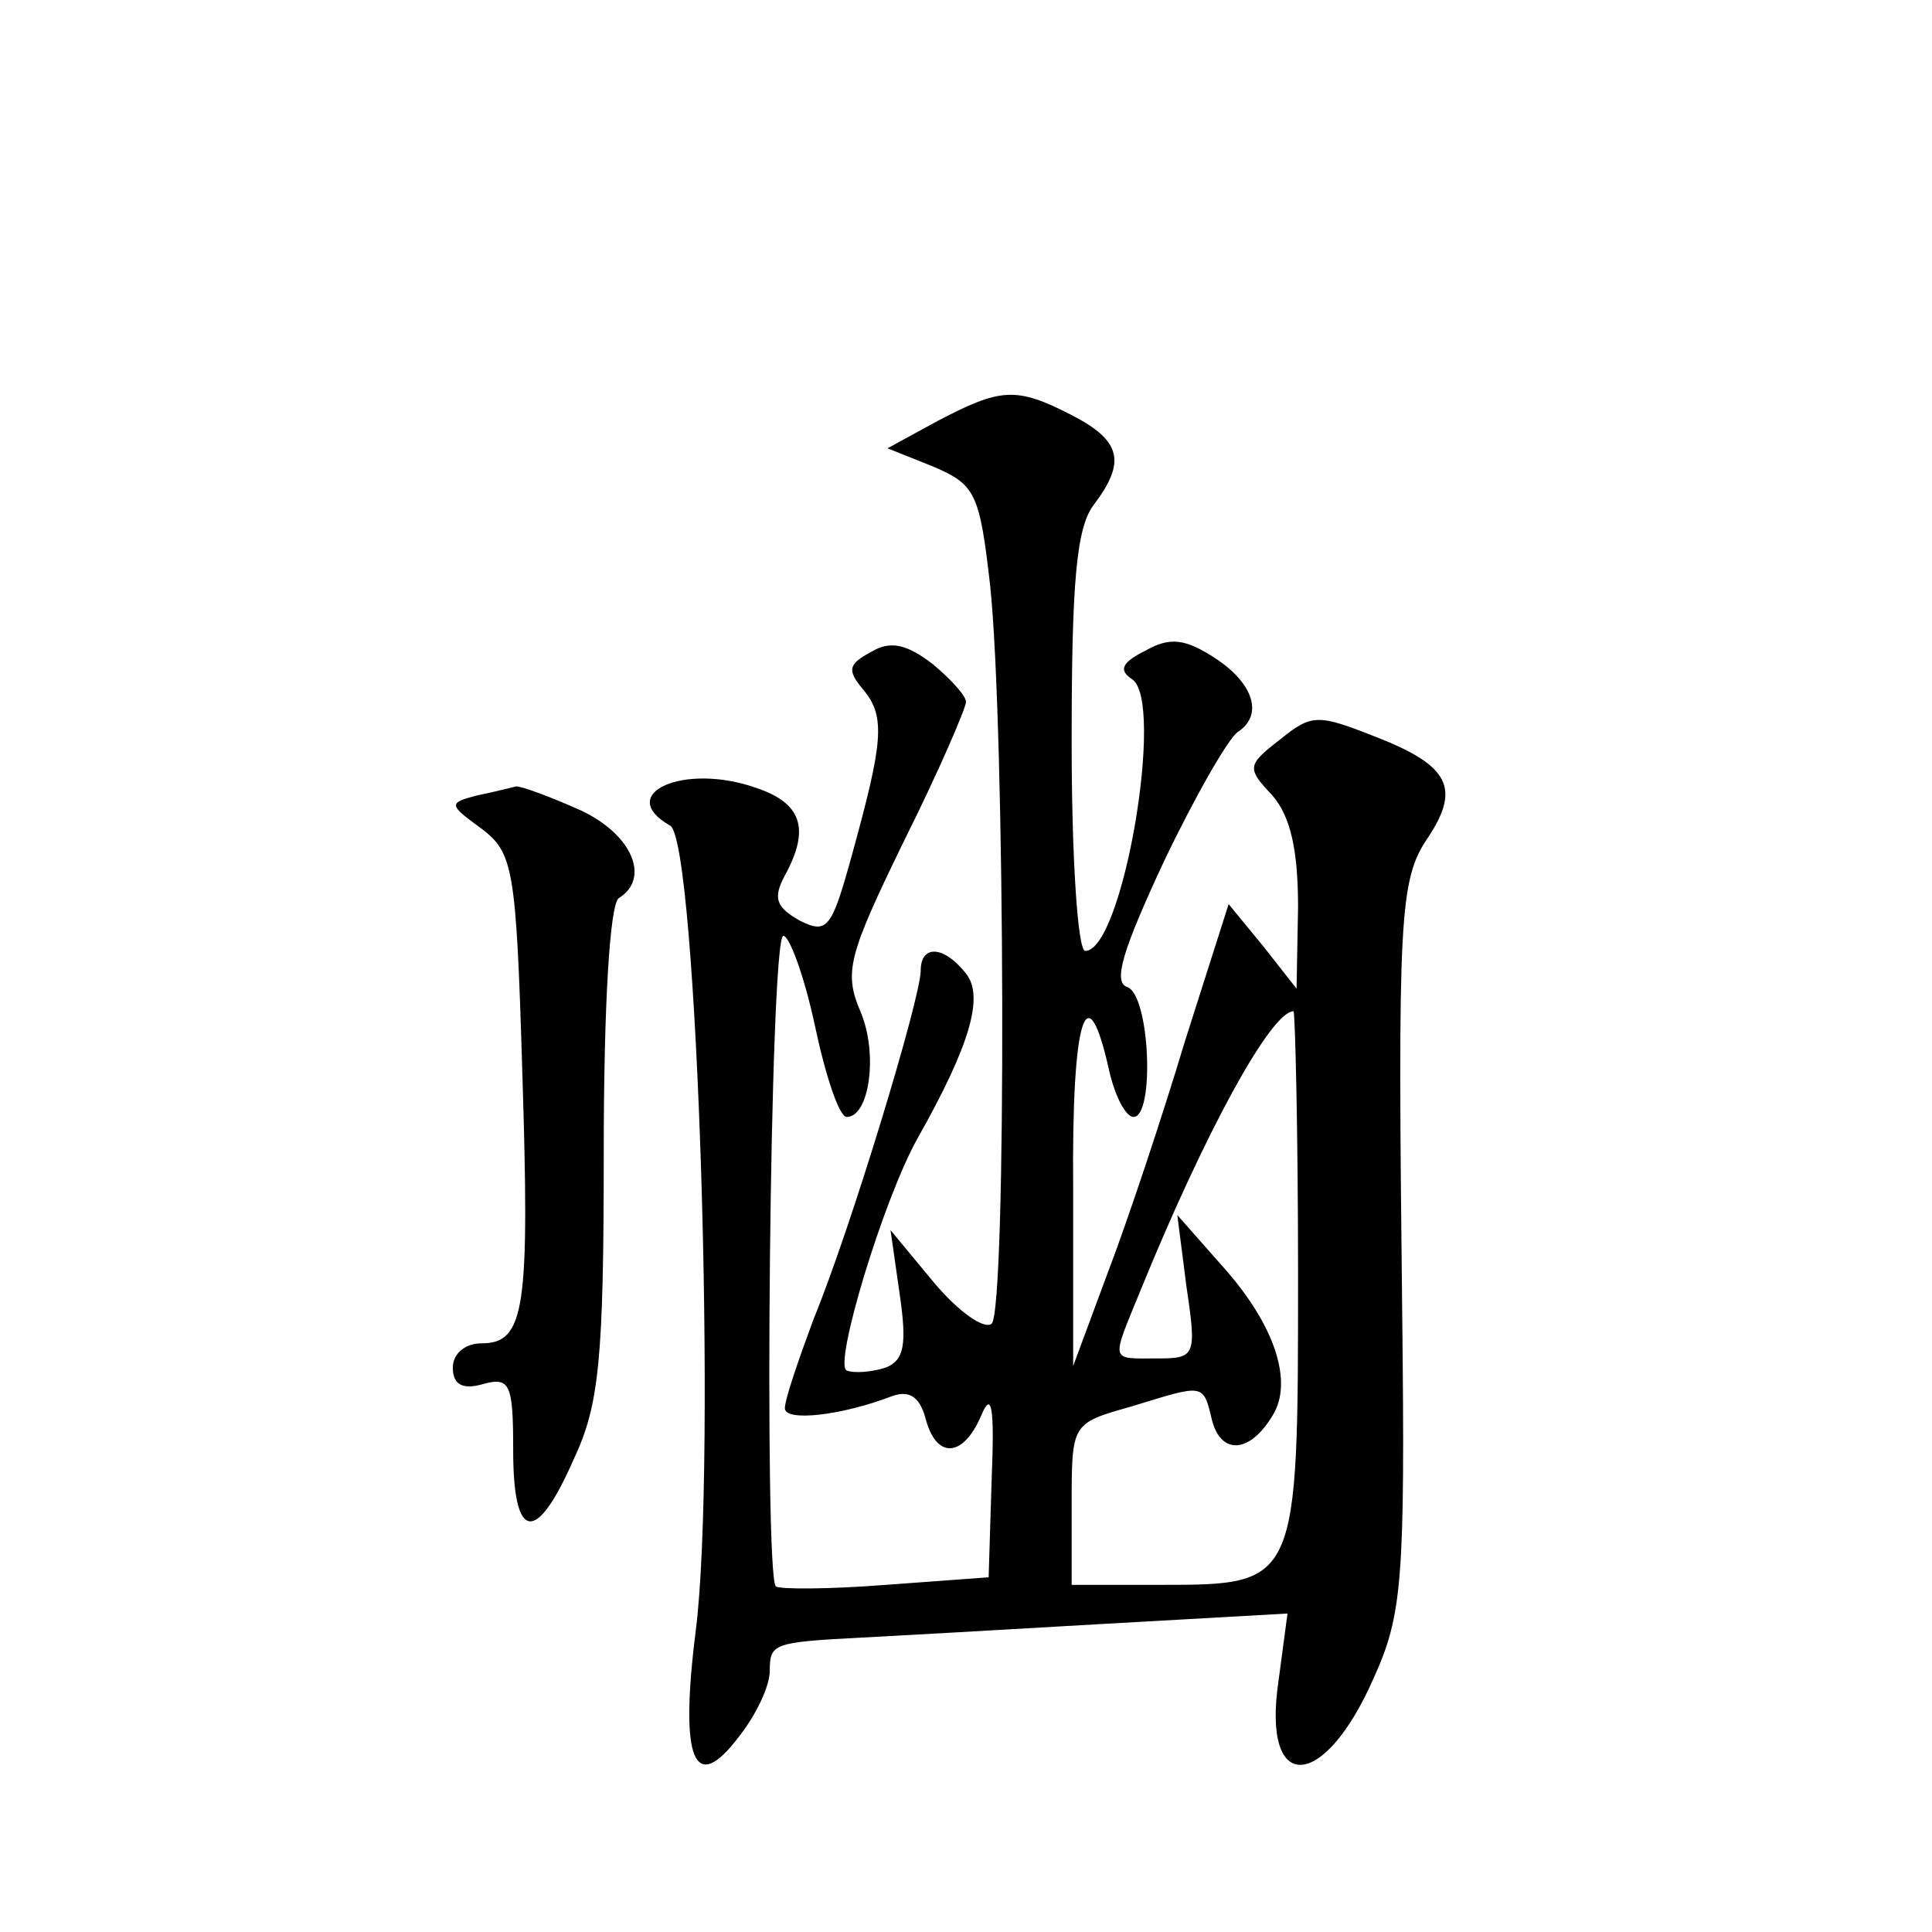 <?xml version="1.0" standalone="no"?>
<!DOCTYPE svg PUBLIC "-//W3C//DTD SVG 20010904//EN"
 "http://www.w3.org/TR/2001/REC-SVG-20010904/DTD/svg10.dtd">
<svg version="1.0" xmlns="http://www.w3.org/2000/svg"
 width="128pt" height="128pt" viewBox="0 0 128 128"
 preserveAspectRatio="xMidYMid meet">
<g transform="translate(0,128) scale(0.1,-0.1)"
fill="#0" stroke="none">
<path d="M621 1001 l-33 -18 30 -12 c28 -12 31 -17 38 -79 10 -94 11 -479 1 -489
-5 -4 -22 8 -38 27 l-29 35 6 -42 c5 -34 3 -44 -9 -49 -9 -3 -21 -4 -26 -2 -9 3
24 113 47 154 35 62 44 94 32 109 -15 19 -30 19 -30 2 0 -18 -46 -170 -71 -231
-10 -27 -19 -53 -19 -59 0 -9 37 -5 71 8 11 4 18 0 22 -14 7 -28 25 -27 37 1 7
17 9 6 7 -42 l-2 -65 -68 -5 c-38 -3 -71 -3 -73 -1 -8 8 -4 431 5 431 4 0 14 -27
21 -60 7 -33 16 -60 21 -60 15 0 21 42 9 70 -11 26 -8 37 29 113 23 46 41 88 41
92 0 4 -10 15 -22 25 -17 13 -28 16 -41 8 -15 -8 -16 -12 -5 -25 15 -18 13 -35
-8 -111 -13 -47 -16 -51 -34 -42 -16 9 -18 15 -10 30 17 31 11 48 -19 58 -48 17
-94 -4 -57 -25 18 -10 31 -422 17 -533 -11 -87 -1 -110 29 -70 11 14 20 33 20 43
0 18 2 19 60 22 19 1 91 5 159 9 l124 7 -6 -45 c-11 -75 30 -73 63 2 19 42 21 64
19 242 -3 263 -2 287 17 315 22 33 14 48 -35 67 -38 15 -42 15 -63 -2 -22 -17 -22
-19 -5 -37 12 -14 17 -36 17 -74 l-1 -54 -22 28 -23 28 -29 -91 c-15 -50 -38 -119
-51 -153 l-23 -62 0 118 c-1 113 9 145 24 77 4 -17 11 -30 16 -30 14 0 11 80 -4
86 -10 3 -3 25 24 83 21 44 43 82 49 86 17 11 11 32 -15 49 -20 13 -30 14 -46 5
-16 -8 -18 -13 -9 -19 22 -14 -6 -180 -31 -180 -5 0 -9 62 -9 138 0 106 3 143 15
158 21 28 18 42 -15 59 -37 19 -47 18 -89 -4z m239 -565 c0 -206 0 -206 -91 -206
l-59 0 0 53 c0 54 0 54 39 65 49 15 48 16 54 -9 6 -23 25 -22 40 3 14 22 2 60 -33
99 l-30 34 6 -47 c7 -47 6 -48 -20 -48 -31 0 -30 -3 -10 46 42 103 86 184 101 184
1 0 3 -78 3 -174z M316 753 c-19 -5 -19 -6 3 -22 21 -16 23 -26 27 -160 5 -158
2 -181 -27 -181 -11 0 -19 -7 -19 -16 0 -11 6 -15 20 -11 18 5 20 0 20 -44 0 -60
15 -63 40 -6 17 36 20 66 20 204 0 97 4 164 10 168 21 13 9 42 -25 58 -20 9 -39
16 -43 16 -4 -1 -16 -4 -26 -6z"/>
</g>
</svg>
